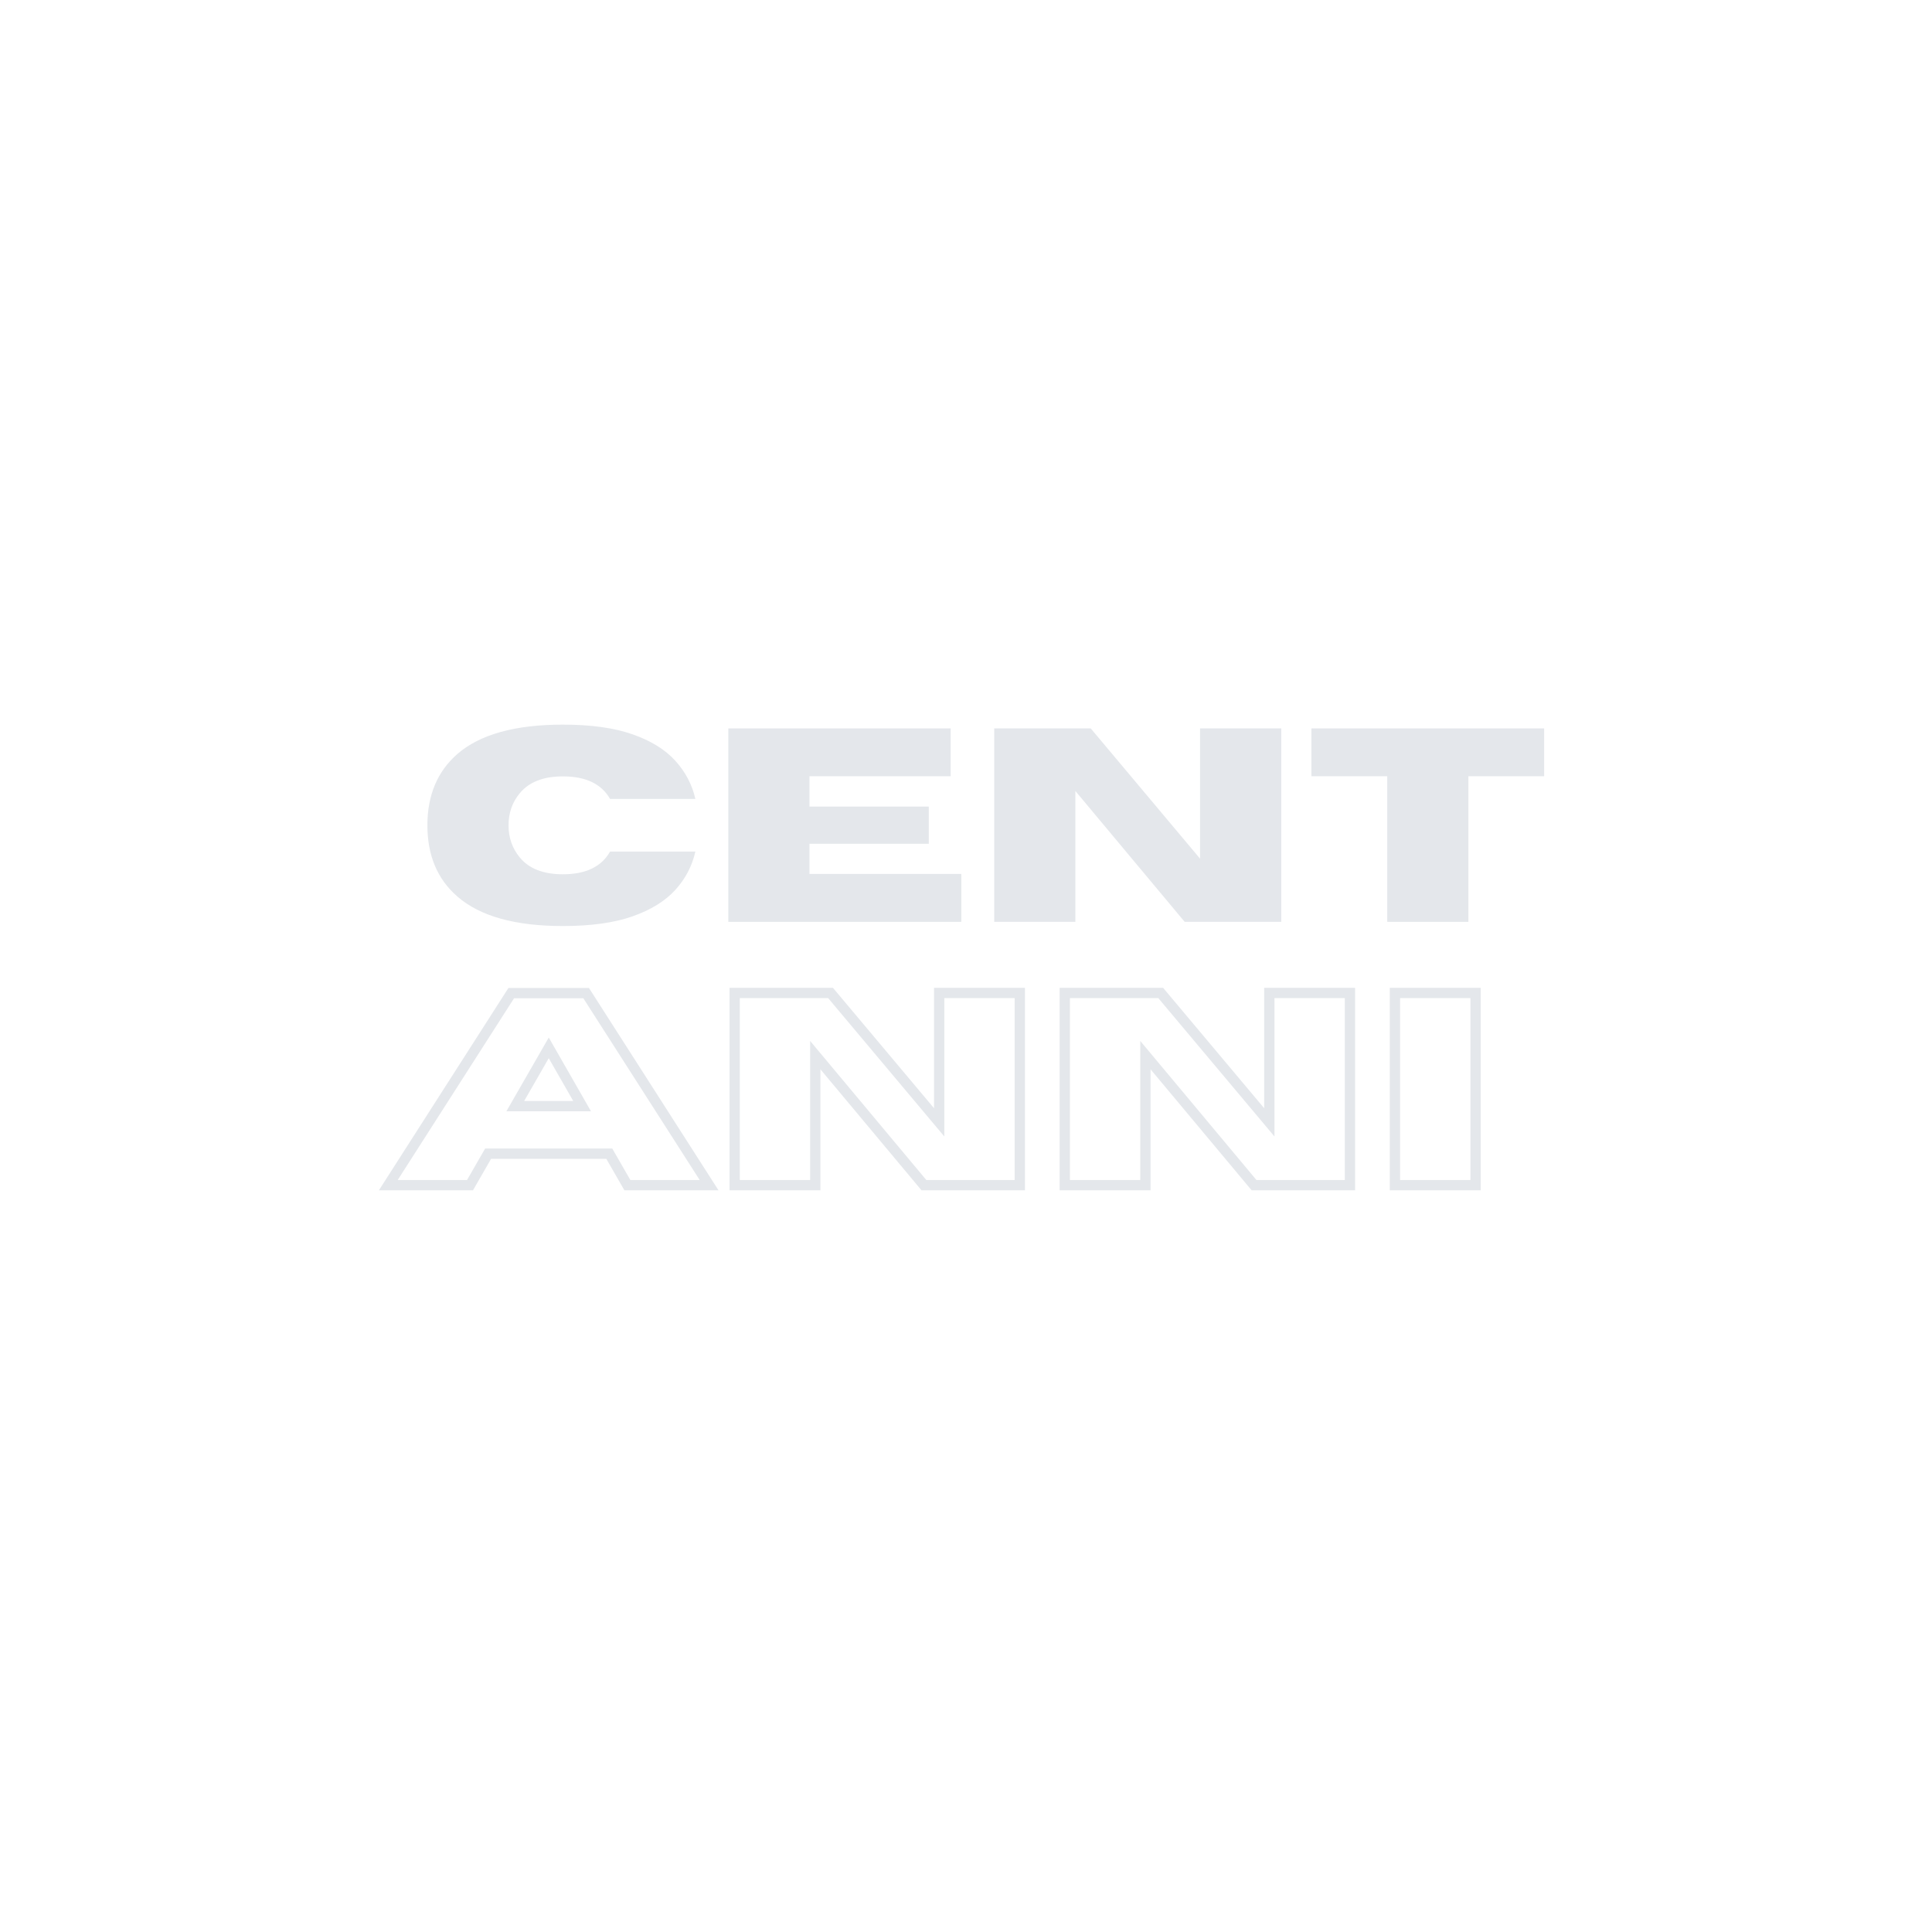 <svg xmlns="http://www.w3.org/2000/svg" xmlns:xlink="http://www.w3.org/1999/xlink" width="500" zoomAndPan="magnify" viewBox="0 0 375 375" height="500" preserveAspectRatio="xMidYMid meet" version="1.0"><defs><g/></defs><g fill="#e4e7eb" fill-opacity="1"><g transform="translate(80.864, 178.931)"><g><path d="M 28.391 0.812 C 19.109 0.812 12.281 -1.098 7.906 -4.922 C 4.031 -8.285 2.094 -12.891 2.094 -18.734 C 2.094 -24.578 4.031 -29.191 7.906 -32.578 C 12.281 -36.379 19.109 -38.281 28.391 -38.281 C 33.836 -38.281 38.336 -37.656 41.891 -36.406 C 45.453 -35.164 48.219 -33.461 50.188 -31.297 C 52.164 -29.129 53.473 -26.648 54.109 -23.859 L 37.547 -23.859 C 35.891 -26.773 32.836 -28.234 28.391 -28.234 C 24.586 -28.234 21.789 -27.133 20 -24.938 C 18.562 -23.195 17.844 -21.129 17.844 -18.734 C 17.844 -16.348 18.562 -14.281 20 -12.531 C 21.789 -10.332 24.586 -9.234 28.391 -9.234 C 32.836 -9.234 35.891 -10.703 37.547 -13.641 L 54.109 -13.641 C 53.473 -10.828 52.164 -8.336 50.188 -6.172 C 48.219 -4.016 45.453 -2.312 41.891 -1.062 C 38.336 0.188 33.836 0.812 28.391 0.812 Z M 28.391 0.812 "/></g></g></g><g fill="#e4e7eb" fill-opacity="1"><g transform="translate(137.182, 178.931)"><g><path d="M 49.406 0 L 4.188 0 L 4.188 -37.547 L 47.344 -37.547 L 47.344 -28.266 L 19.938 -28.266 L 19.938 -22.375 L 43.094 -22.375 L 43.094 -15.156 L 19.938 -15.156 L 19.938 -9.297 L 49.406 -9.297 Z M 49.406 0 "/></g></g></g><g fill="#e4e7eb" fill-opacity="1"><g transform="translate(188.789, 178.931)"><g><path d="M 59.906 0 L 41.156 0 L 19.938 -25.406 L 19.938 0 L 4.188 0 L 4.188 -37.547 L 22.922 -37.547 L 44.141 -12.266 L 44.141 -37.547 L 59.906 -37.547 Z M 59.906 0 "/></g></g></g><g fill="#e4e7eb" fill-opacity="1"><g transform="translate(252.983, 178.931)"><g><path d="M 32.031 0 L 16.281 0 L 16.281 -28.266 L 1.562 -28.266 L 1.562 -37.547 L 46.734 -37.547 L 46.734 -28.266 L 32.031 -28.266 Z M 32.031 0 "/></g></g></g><path stroke-linecap="butt" transform="matrix(0.85, 0, 0, 0.85, 74.129, 176.49)" fill="none" stroke-linejoin="miter" d="M 74.714 62.998 L 56.053 62.998 L 51.924 55.813 L 24.247 55.813 L 20.118 62.998 L 1.457 62.998 L 29.539 19.138 L 46.632 19.138 Z M 45.717 44.953 L 38.099 31.648 L 30.454 44.953 Z M 145.664 62.998 L 123.766 62.998 L 98.962 33.303 L 98.962 62.998 L 80.549 62.998 L 80.549 19.11 L 102.447 19.11 L 127.251 48.654 L 127.251 19.11 L 145.664 19.11 Z M 221.055 62.998 L 199.152 62.998 L 174.348 33.303 L 174.348 62.998 L 155.935 62.998 L 155.935 19.11 L 177.838 19.11 L 202.641 48.654 L 202.641 19.11 L 221.055 19.11 Z M 249.739 62.998 L 231.326 62.998 L 231.326 19.11 L 249.739 19.11 Z M 249.739 62.998 " stroke="#e4e7eb" stroke-width="2.349" stroke-opacity="1" stroke-miterlimit="4"/></svg>